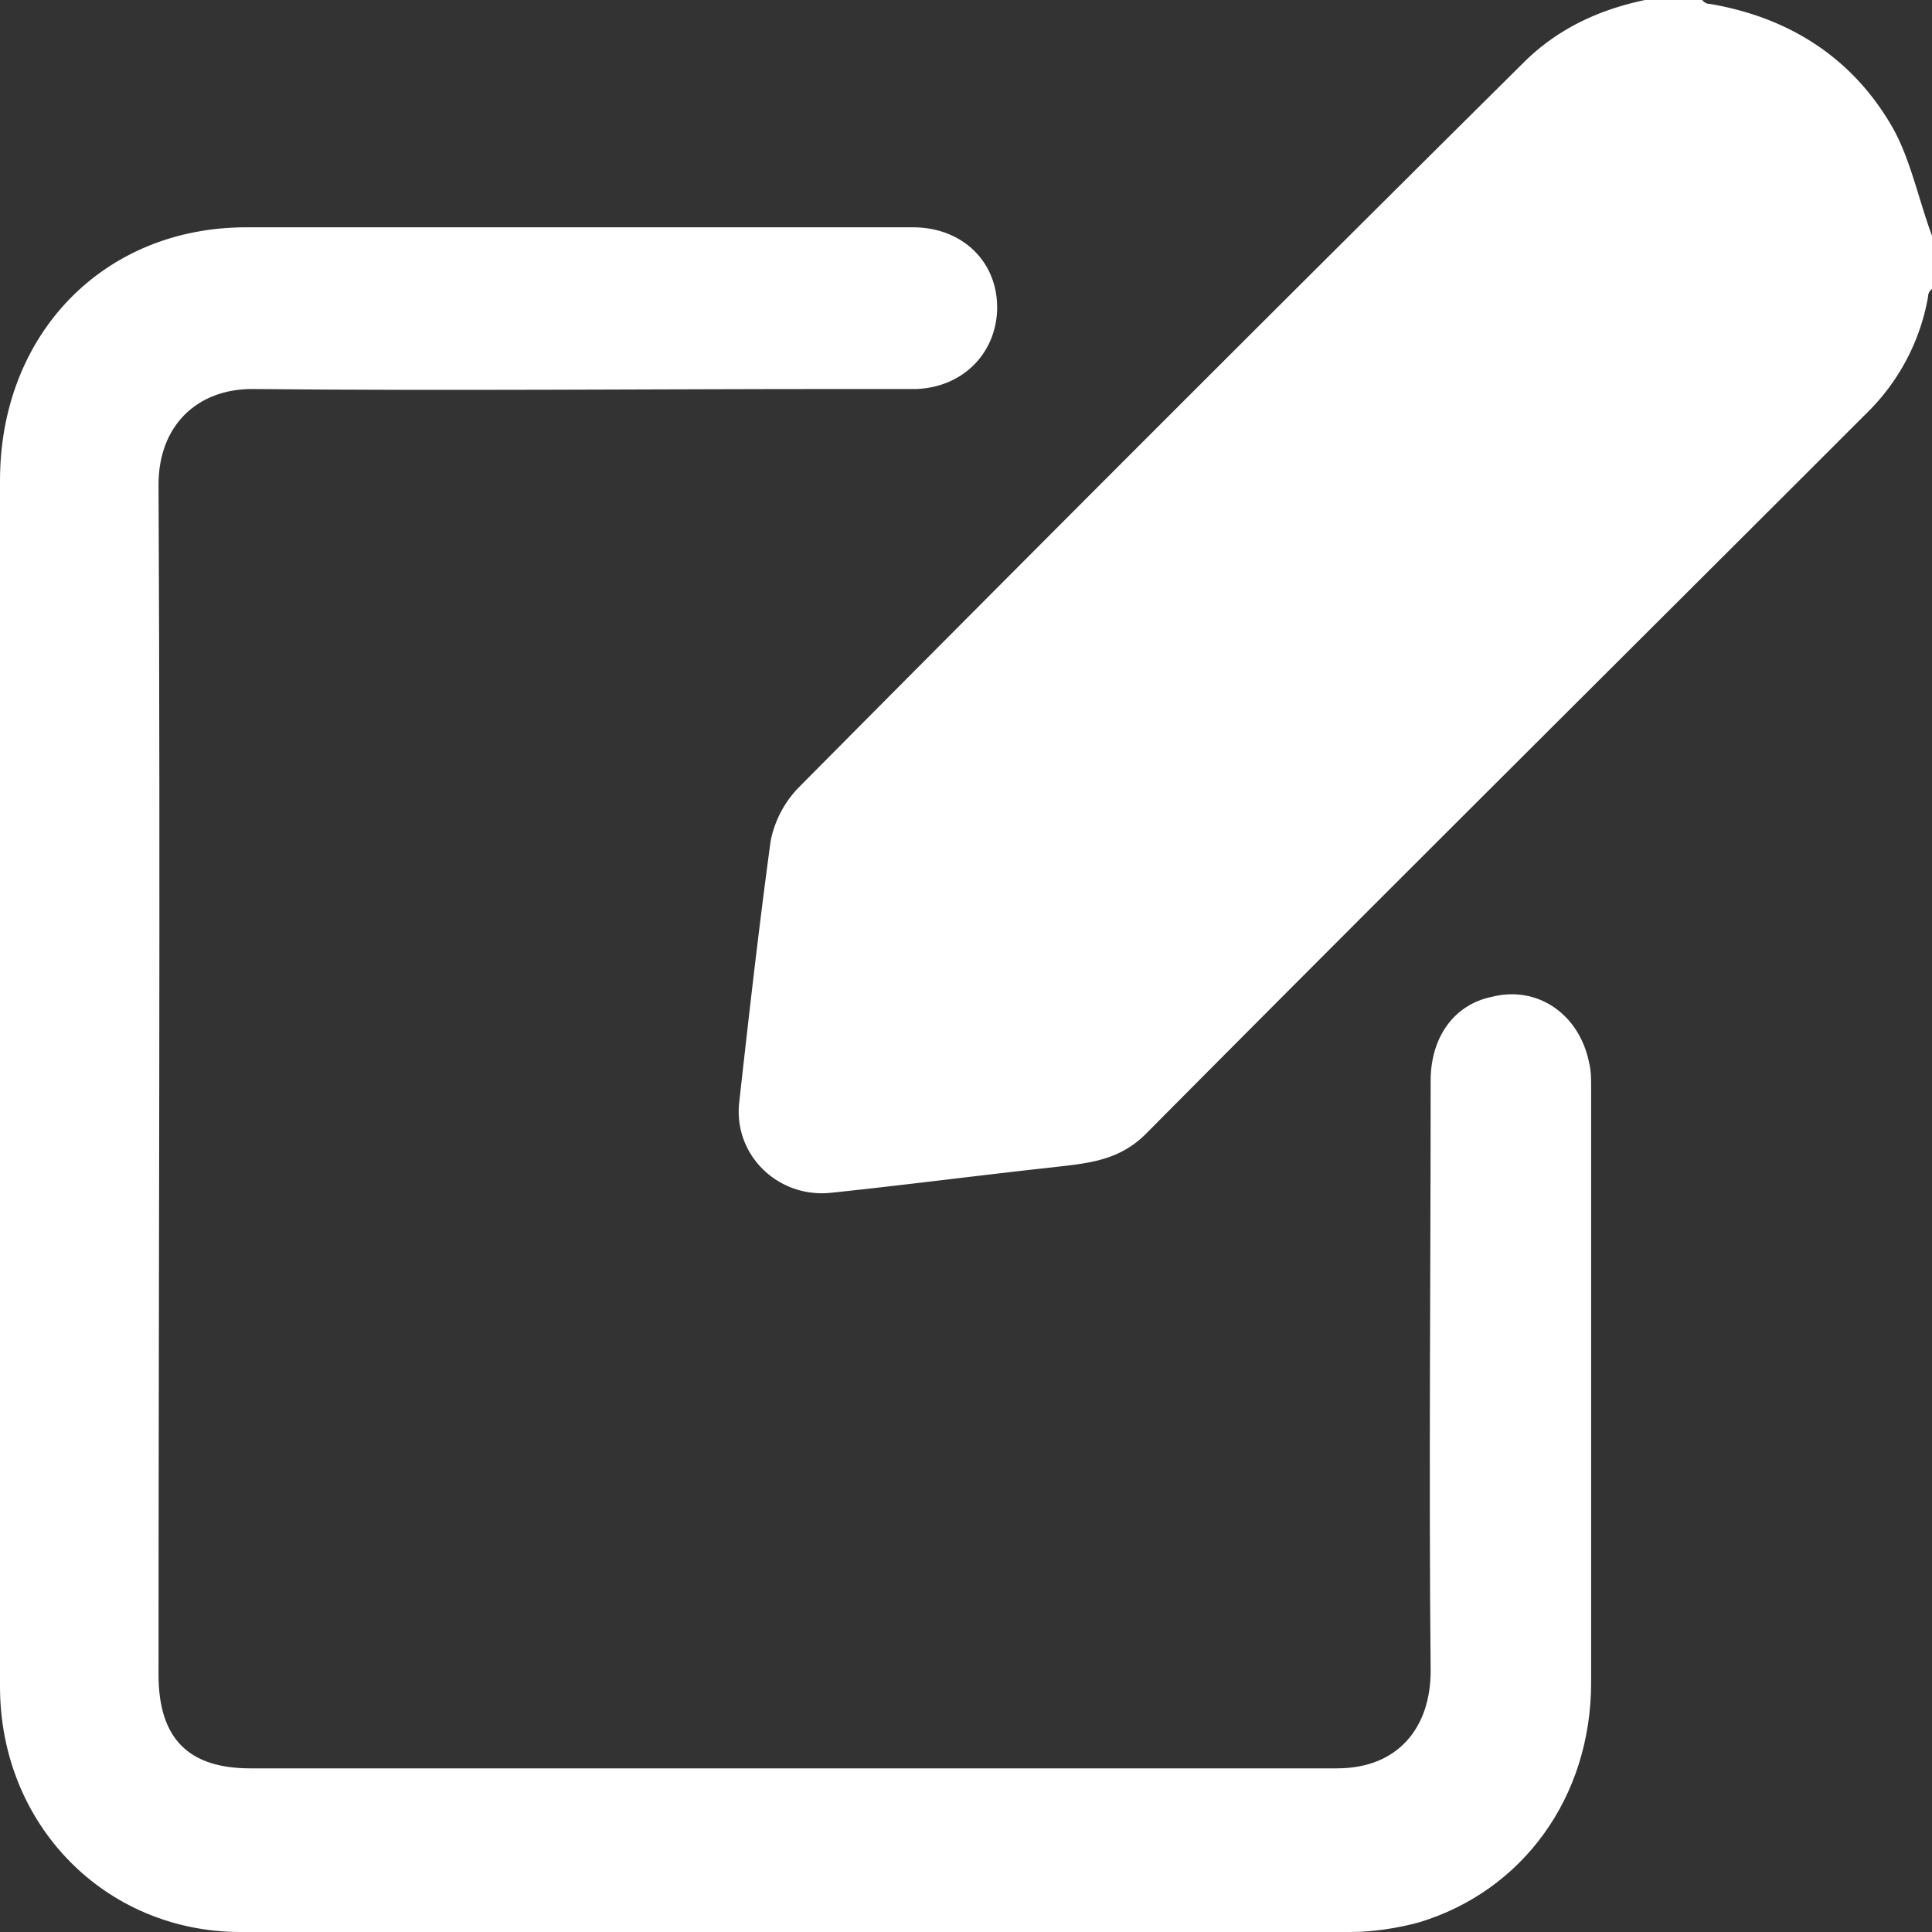 <svg width="34" height="34" viewBox="0 0 34 34" xmlns="http://www.w3.org/2000/svg">
    <rect x="0" y="0" width="34" height="34" fill="#333333" stroke="none"/>
    <g fill="#FFF" fill-rule="nonzero">
        <path d="M0 18.983V8.457C0 5.886 1.815 4 4.336 4h11.731c.874 0 1.513.617 1.48 1.474-.034.755-.606 1.337-1.413 1.372h-1.31c-3.463 0-6.925.034-10.387 0-.975 0-1.647.651-1.647 1.68.034 6.994 0 13.988 0 20.948 0 1.132.538 1.646 1.613 1.646H23.53c1.076 0 1.647-.72 1.647-1.714-.033-3.463 0-6.926 0-10.389 0-.754.404-1.337 1.076-1.474.807-.206 1.546.308 1.714 1.166.034.137.034.274.034.445v10.457c0 2.023-1.21 3.669-3.025 4.218-.37.102-.807.171-1.21.171H4.235C1.85 34 0 32.114 0 29.68V18.983z"/>
        <path d="M33.308 2.248C32.617 1.038 31.51.31 30.092.069c-.069 0-.103-.034-.138-.069h-1.003c-.83.173-1.556.519-2.144 1.107a2219.648 2219.648 0 0 0-12.76 12.76 1.87 1.87 0 0 0-.485.934c-.207 1.521-.38 3.043-.553 4.599-.104.933.692 1.694 1.625 1.59 1.315-.138 2.629-.31 3.908-.449.588-.07 1.141-.104 1.625-.588 4.22-4.253 8.473-8.472 12.692-12.691a3.78 3.78 0 0 0 1.072-2.04c0-.07.034-.104.069-.139V4.15c-.242-.657-.38-1.349-.692-1.902z"/>
    </g>
</svg>
